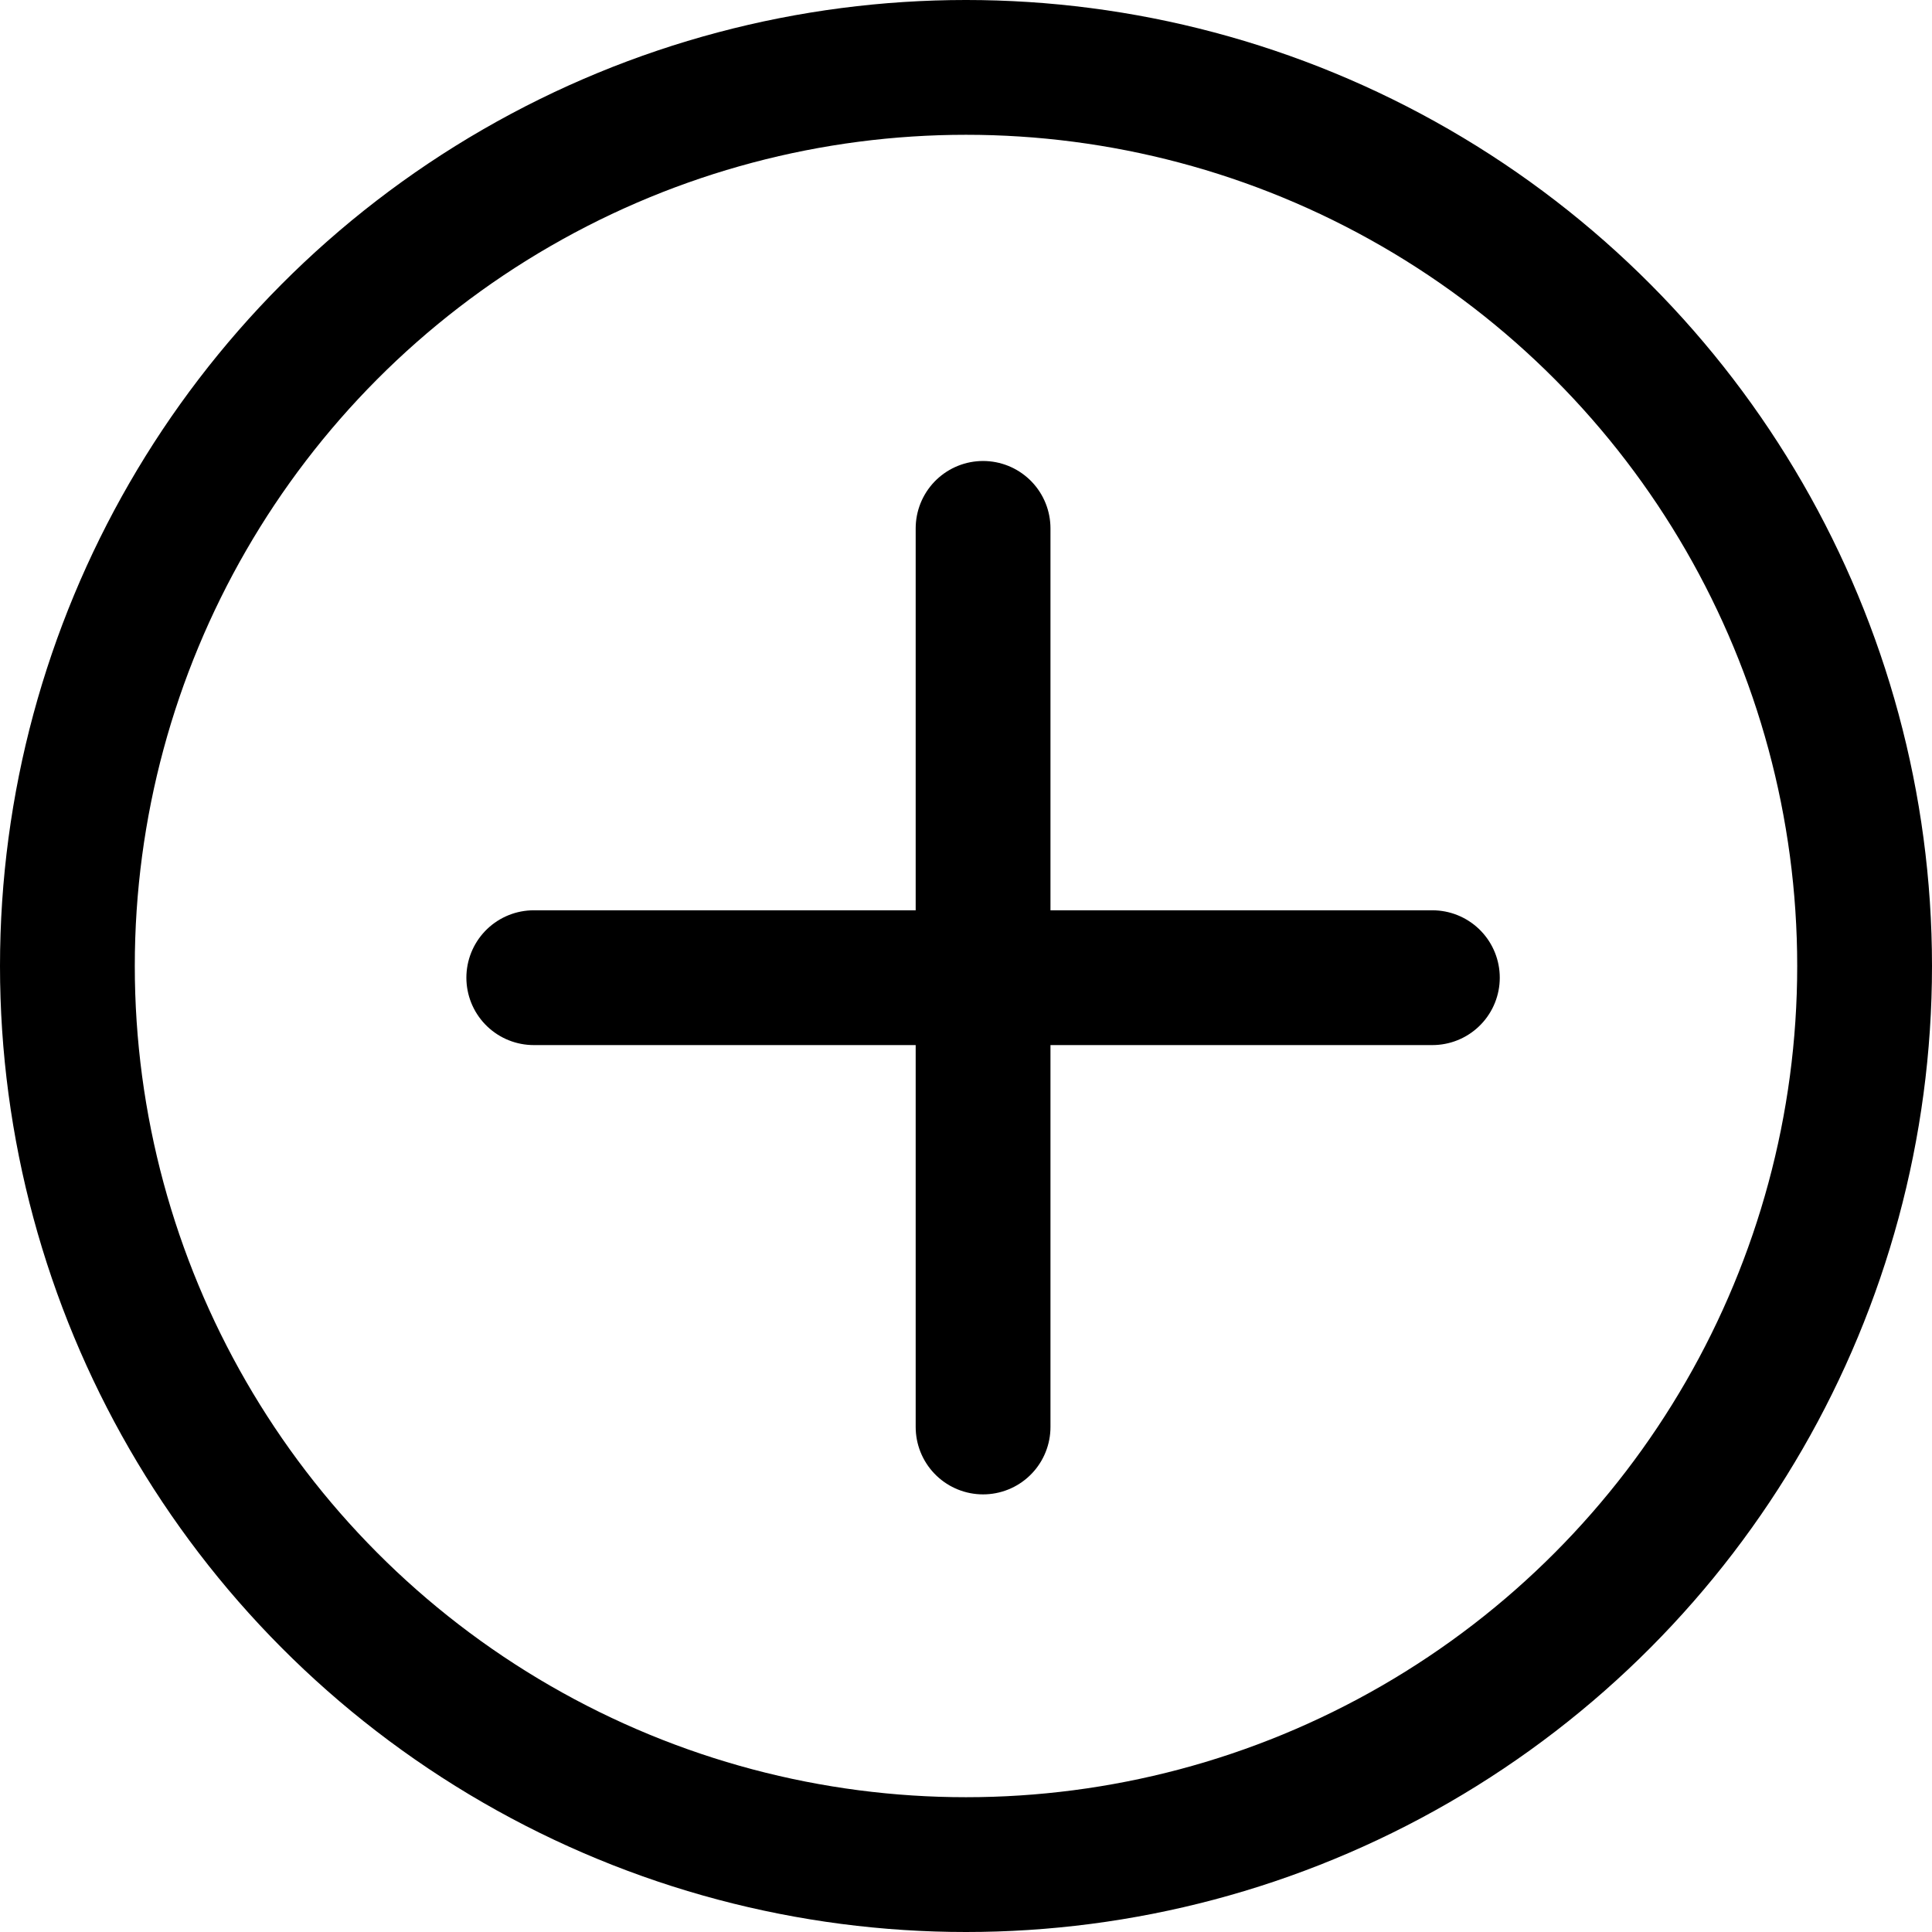 <svg xmlns="http://www.w3.org/2000/svg" width="21.5" height="21.5" viewBox="0 0 21.5 21.5">
  <g id="ic-actions-add" transform="translate(-1.25 -1.25)">
    <circle id="Ellipse_1" data-name="Ellipse 1" cx="10" cy="10" r="10" transform="translate(2 2)" fill="none" stroke="#000" stroke-linecap="round" stroke-linejoin="bevel" stroke-width="1.5"/>
    <line id="Linie_9" data-name="Linie 9" x1="10" transform="translate(7.19 12.13)" fill="none" stroke="#000" stroke-linecap="round" stroke-linejoin="bevel" stroke-width="1.5"/>
    <line id="Linie_10" data-name="Linie 10" y1="10" transform="translate(12.19 7.13)" fill="none" stroke="#000" stroke-linecap="round" stroke-linejoin="bevel" stroke-width="1.5"/>
  </g>
</svg>
